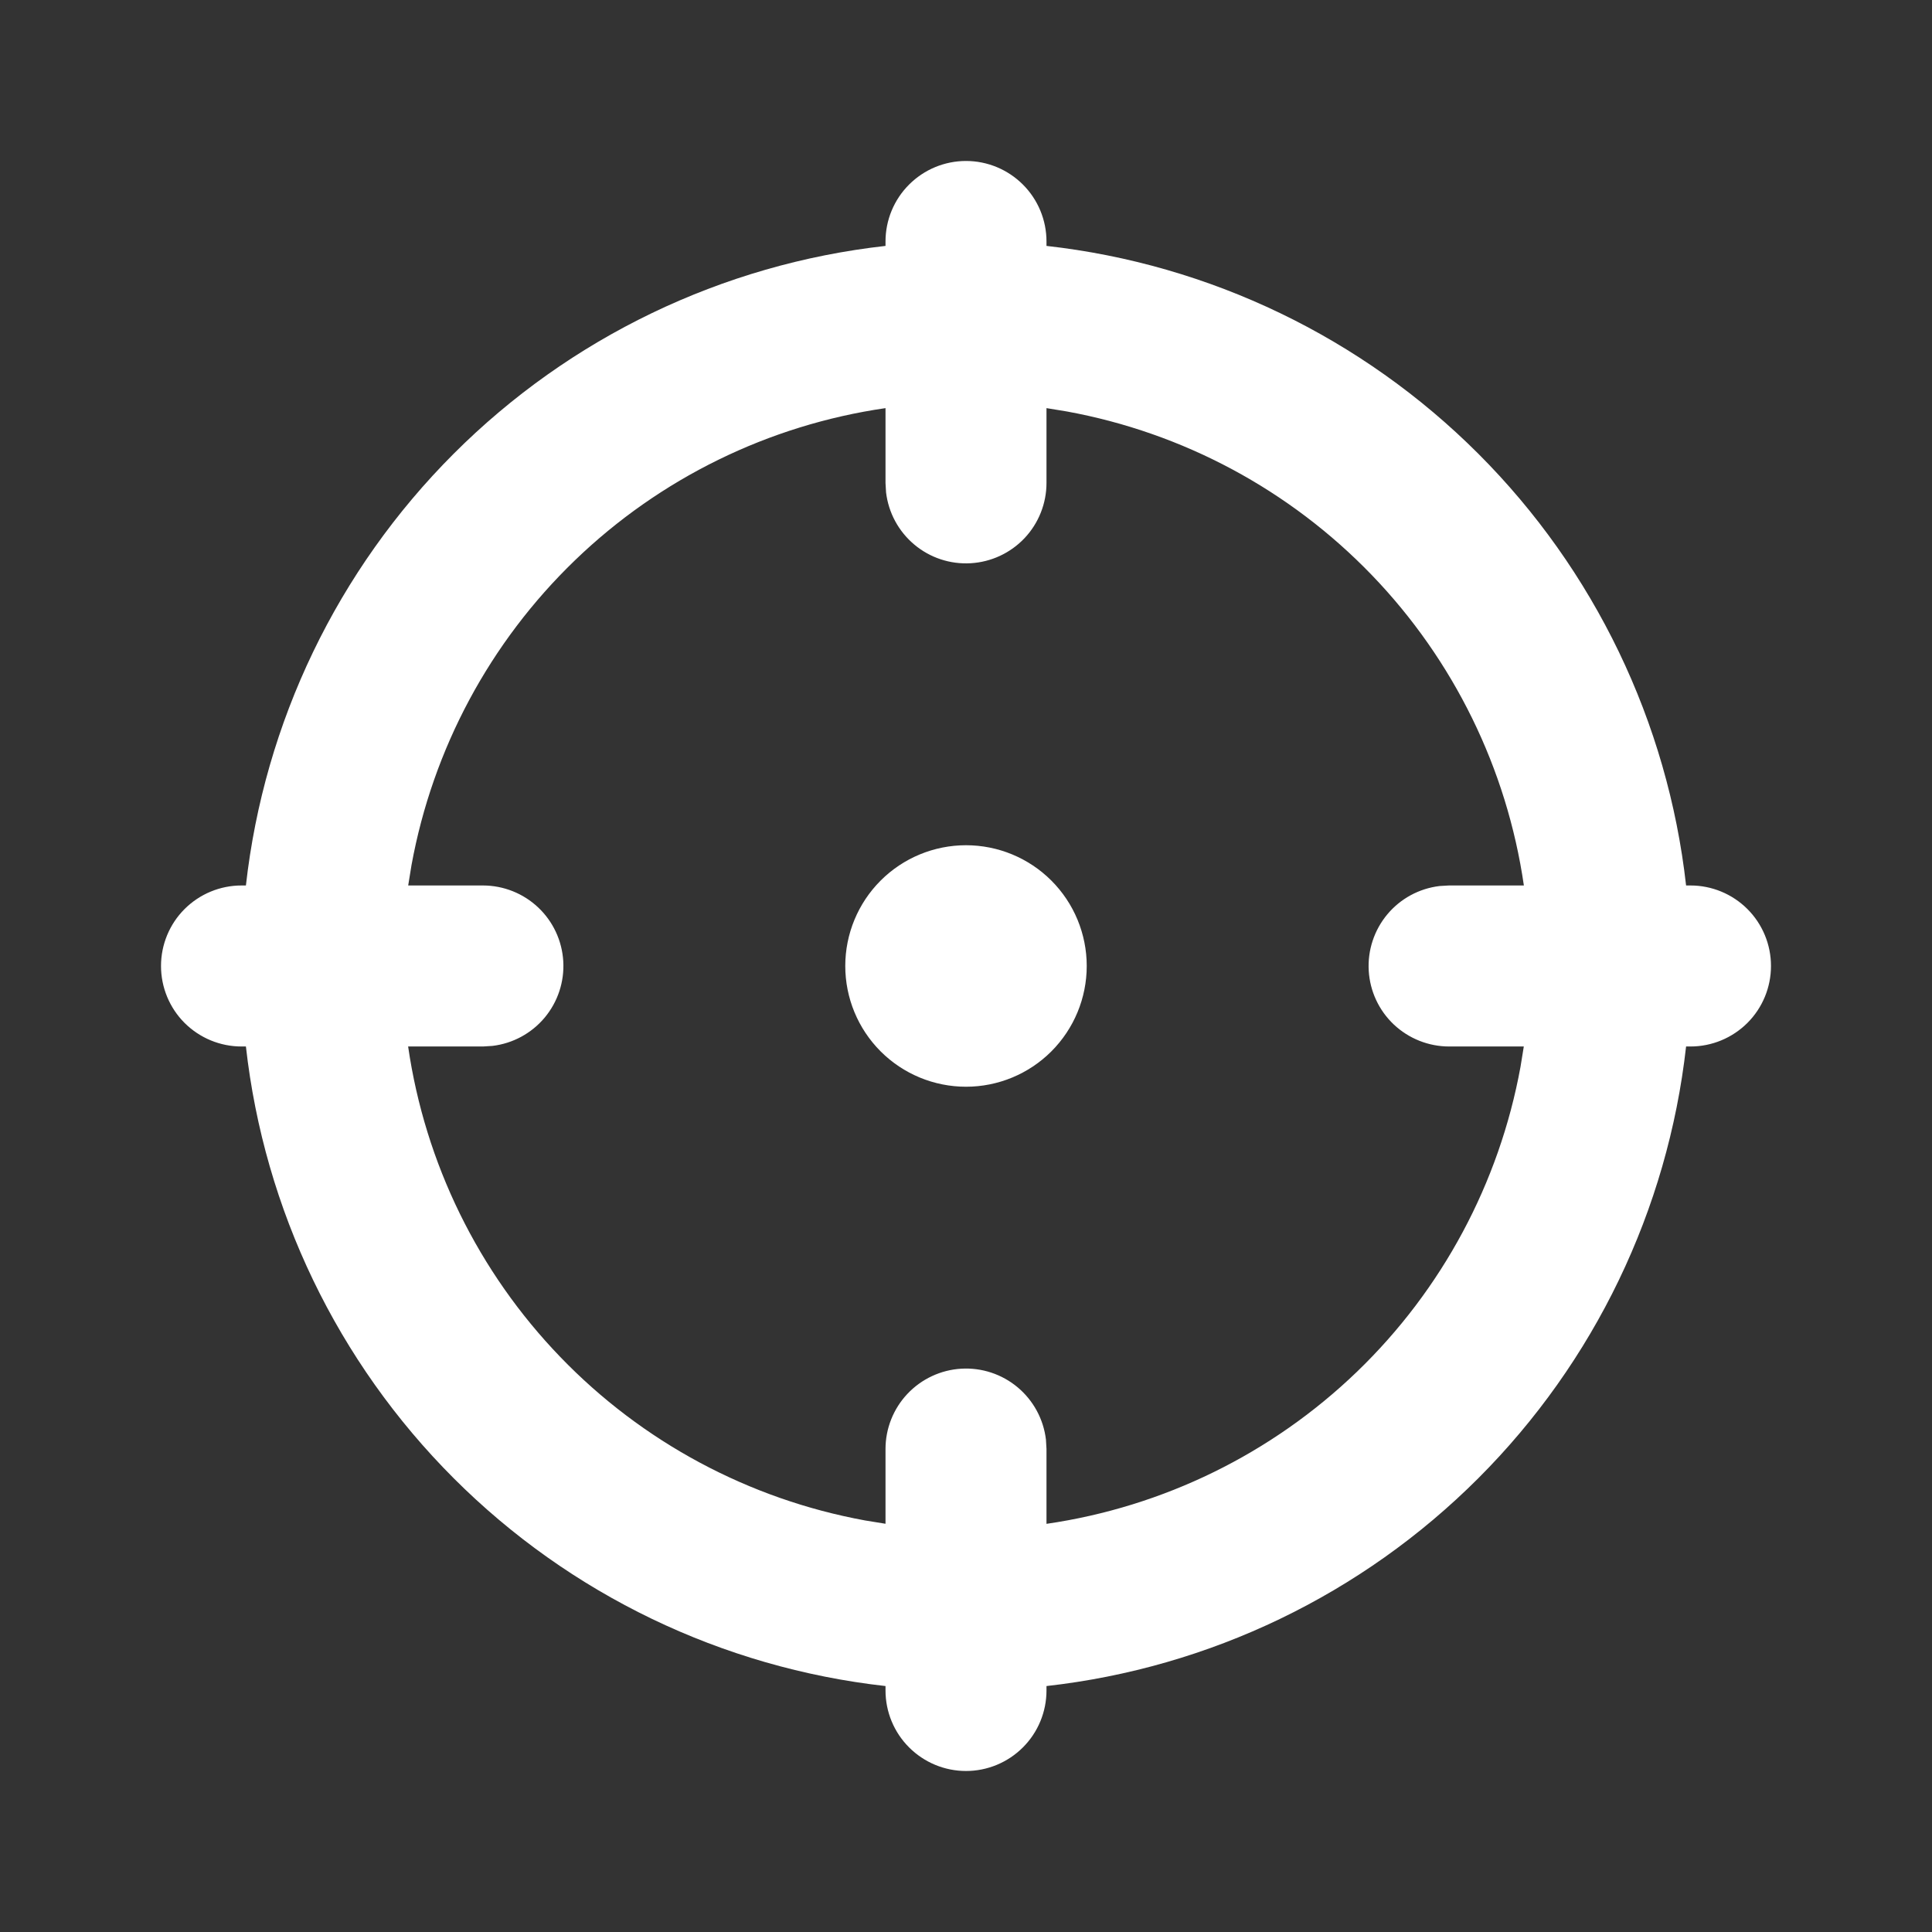 <svg width="53" height="53" viewBox="0 0 53 53" fill="none" xmlns="http://www.w3.org/2000/svg">
<rect x="0" y="0" width="53" height="53" fill="#333333" stroke="none"/>
<g id="mingcute:aiming-line">
<g id="Group">
<path id="Vector" d="M26.5 4.416C27.086 4.416 27.647 4.649 28.061 5.063C28.476 5.477 28.708 6.039 28.708 6.624V6.746C33.189 7.248 37.365 9.258 40.553 12.446C43.741 15.634 45.751 19.811 46.254 24.291H46.375C46.961 24.291 47.522 24.524 47.937 24.938C48.351 25.352 48.583 25.914 48.583 26.499C48.583 27.085 48.351 27.647 47.937 28.061C47.522 28.475 46.961 28.708 46.375 28.708H46.254C45.751 33.188 43.741 37.365 40.553 40.553C37.365 43.741 33.189 45.751 28.708 46.253V46.374C28.708 46.96 28.476 47.522 28.061 47.936C27.647 48.35 27.086 48.583 26.5 48.583C25.914 48.583 25.353 48.35 24.939 47.936C24.524 47.522 24.292 46.96 24.292 46.374V46.253C19.811 45.751 15.634 43.741 12.447 40.553C9.259 37.365 7.249 33.188 6.746 28.708H6.625C6.039 28.708 5.478 28.475 5.063 28.061C4.649 27.647 4.417 27.085 4.417 26.499C4.417 25.914 4.649 25.352 5.063 24.938C5.478 24.524 6.039 24.291 6.625 24.291H6.746C7.249 19.811 9.259 15.634 12.447 12.446C15.634 9.258 19.811 7.248 24.292 6.746V6.624C24.292 6.039 24.524 5.477 24.939 5.063C25.353 4.649 25.914 4.416 26.5 4.416ZM28.708 11.196V13.249C28.708 13.812 28.492 14.354 28.106 14.763C27.719 15.172 27.191 15.418 26.629 15.451C26.067 15.484 25.514 15.302 25.083 14.94C24.651 14.579 24.374 14.067 24.307 13.508L24.292 13.249V11.196C21.085 11.661 18.106 13.121 15.773 15.37C13.44 17.619 11.872 20.543 11.289 23.73L11.198 24.291H13.25C13.813 24.292 14.354 24.507 14.764 24.894C15.173 25.28 15.419 25.808 15.452 26.37C15.485 26.932 15.302 27.485 14.941 27.917C14.58 28.348 14.067 28.626 13.508 28.692L13.25 28.708H11.196C11.662 31.914 13.122 34.894 15.371 37.226C17.619 39.559 20.544 41.127 23.731 41.71L24.292 41.801V39.749C24.292 39.187 24.508 38.645 24.894 38.236C25.281 37.827 25.809 37.58 26.371 37.547C26.933 37.514 27.486 37.697 27.917 38.058C28.349 38.42 28.626 38.932 28.693 39.491L28.708 39.749V41.803C31.915 41.337 34.894 39.877 37.227 37.629C39.56 35.38 41.128 32.456 41.711 29.269L41.802 28.708H39.75C39.187 28.707 38.646 28.491 38.236 28.105C37.827 27.719 37.581 27.191 37.548 26.629C37.515 26.067 37.698 25.514 38.059 25.082C38.42 24.65 38.933 24.373 39.492 24.306L39.75 24.291H41.804C41.338 21.085 39.878 18.105 37.629 15.772C35.38 13.44 32.456 11.871 29.269 11.288L28.708 11.196ZM26.5 23.187C27.379 23.187 28.221 23.536 28.842 24.157C29.463 24.778 29.812 25.621 29.812 26.499C29.812 27.378 29.463 28.22 28.842 28.842C28.221 29.463 27.379 29.812 26.5 29.812C25.622 29.812 24.779 29.463 24.158 28.842C23.537 28.22 23.188 27.378 23.188 26.499C23.188 25.621 23.537 24.778 24.158 24.157C24.779 23.536 25.622 23.187 26.5 23.187Z" fill="white"/>
</g>
</g>
</svg>
